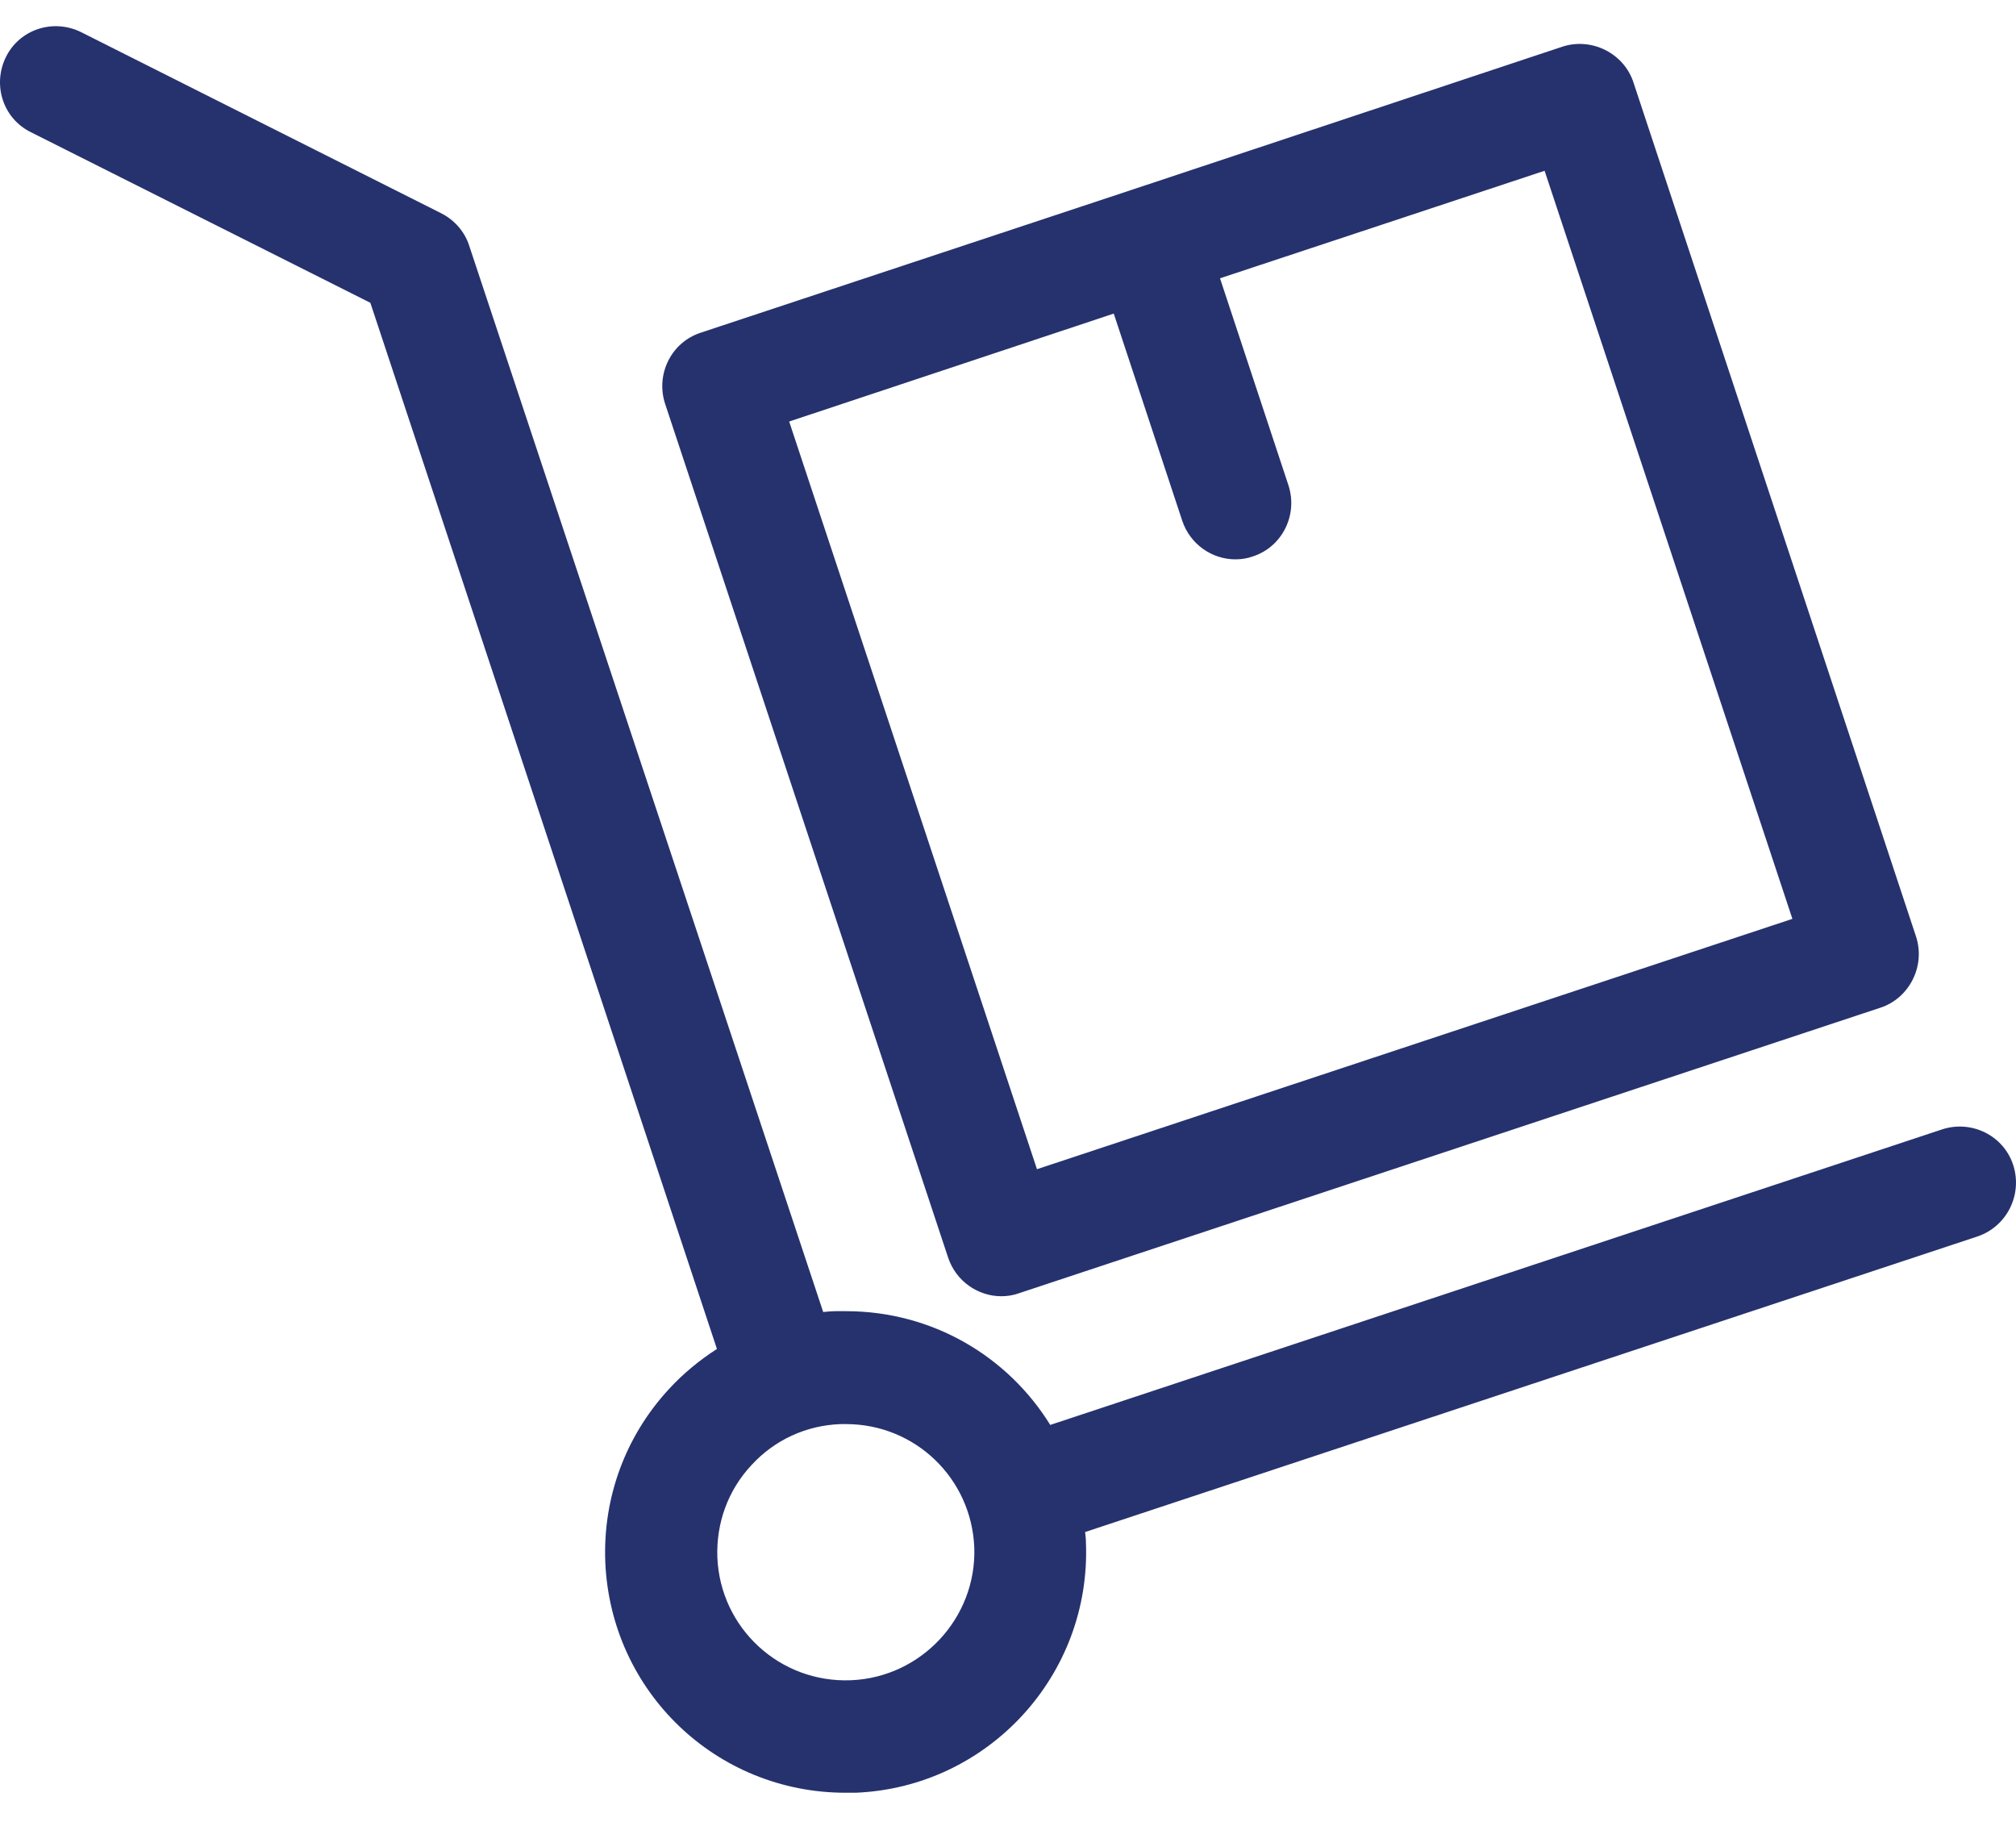 <?xml version="1.0" encoding="utf-8"?>
<!-- Generator: Adobe Illustrator 15.0.0, SVG Export Plug-In . SVG Version: 6.00 Build 0)  -->
<!DOCTYPE svg PUBLIC "-//W3C//DTD SVG 1.1//EN" "http://www.w3.org/Graphics/SVG/1.1/DTD/svg11.dtd">
<svg version="1.1" id="Capa_1" xmlns="http://www.w3.org/2000/svg" xmlns:xlink="http://www.w3.org/1999/xlink" x="0px" y="0px"
	 width="595.281px" height="539px" viewBox="0 152.445 595.281 539" enable-background="new 0 152.445 595.281 539"
	 xml:space="preserve">
<g>
	<g>
		<path fill="#26326E" d="M594.458,496.399c-2.82-8.702-12.256-13.359-20.959-10.541l-263.385,87.265
			c-12.502-20.223-34.809-33.582-60.301-33.582c-0.98,0-1.961,0-2.941,0c-1.226,0-2.574,0.122-3.8,0.245L138.527,224.924
			c-1.348-4.167-4.412-7.599-8.334-9.56L23.932,161.927c-8.212-4.044-18.139-0.857-22.184,7.354
			c-4.044,8.212-0.858,18.14,7.354,22.185l100.256,50.373l102.339,308.856c-5.148,3.309-9.928,7.23-14.217,11.889
			c-12.869,13.972-19.487,32.11-18.752,50.985c1.593,38.239,32.724,68.145,70.963,68.145c0.98,0,1.961,0,2.941,0
			c39.097-1.594,69.615-34.686,68.021-73.905c0-0.98-0.123-2.083-0.244-3.063l263.508-87.265
			C592.619,514.538,597.277,505.1,594.458,496.399z M251.284,648.499c-21.081,0.857-38.607-15.443-39.465-36.279
			c-0.368-10.172,3.187-19.854,10.05-27.208c6.864-7.477,16.178-11.767,26.351-12.134c0.49,0,1.103,0,1.593,0
			c20.345,0,37.014,15.933,37.872,36.4C288.42,629.991,272.12,647.64,251.284,648.499z"/>
		<path fill="#26326E" d="M279.964,523.73c2.329,6.986,8.824,11.398,15.688,11.398c1.716,0,3.432-0.245,5.147-0.858l254.439-84.322
			c4.168-1.349,7.6-4.412,9.561-8.335c1.961-3.922,2.328-8.456,0.98-12.623l-83.465-252.233c-1.348-4.167-4.412-7.599-8.334-9.56
			s-8.457-2.329-12.625-0.98l-127.219,42.284l0,0l0,0l-127.22,42.161c-8.702,2.818-13.359,12.256-10.54,20.958L279.964,523.73z
			 M328.867,245.024l20.223,61.158c2.328,6.986,8.824,11.398,15.688,11.398c1.715,0,3.432-0.245,5.146-0.858
			c8.703-2.818,13.359-12.256,10.541-20.958l-20.223-61.158l95.844-31.744l73.17,220.857l-223.063,73.905l-73.17-220.734
			L328.867,245.024z"/>
	</g>
</g>
</svg>
